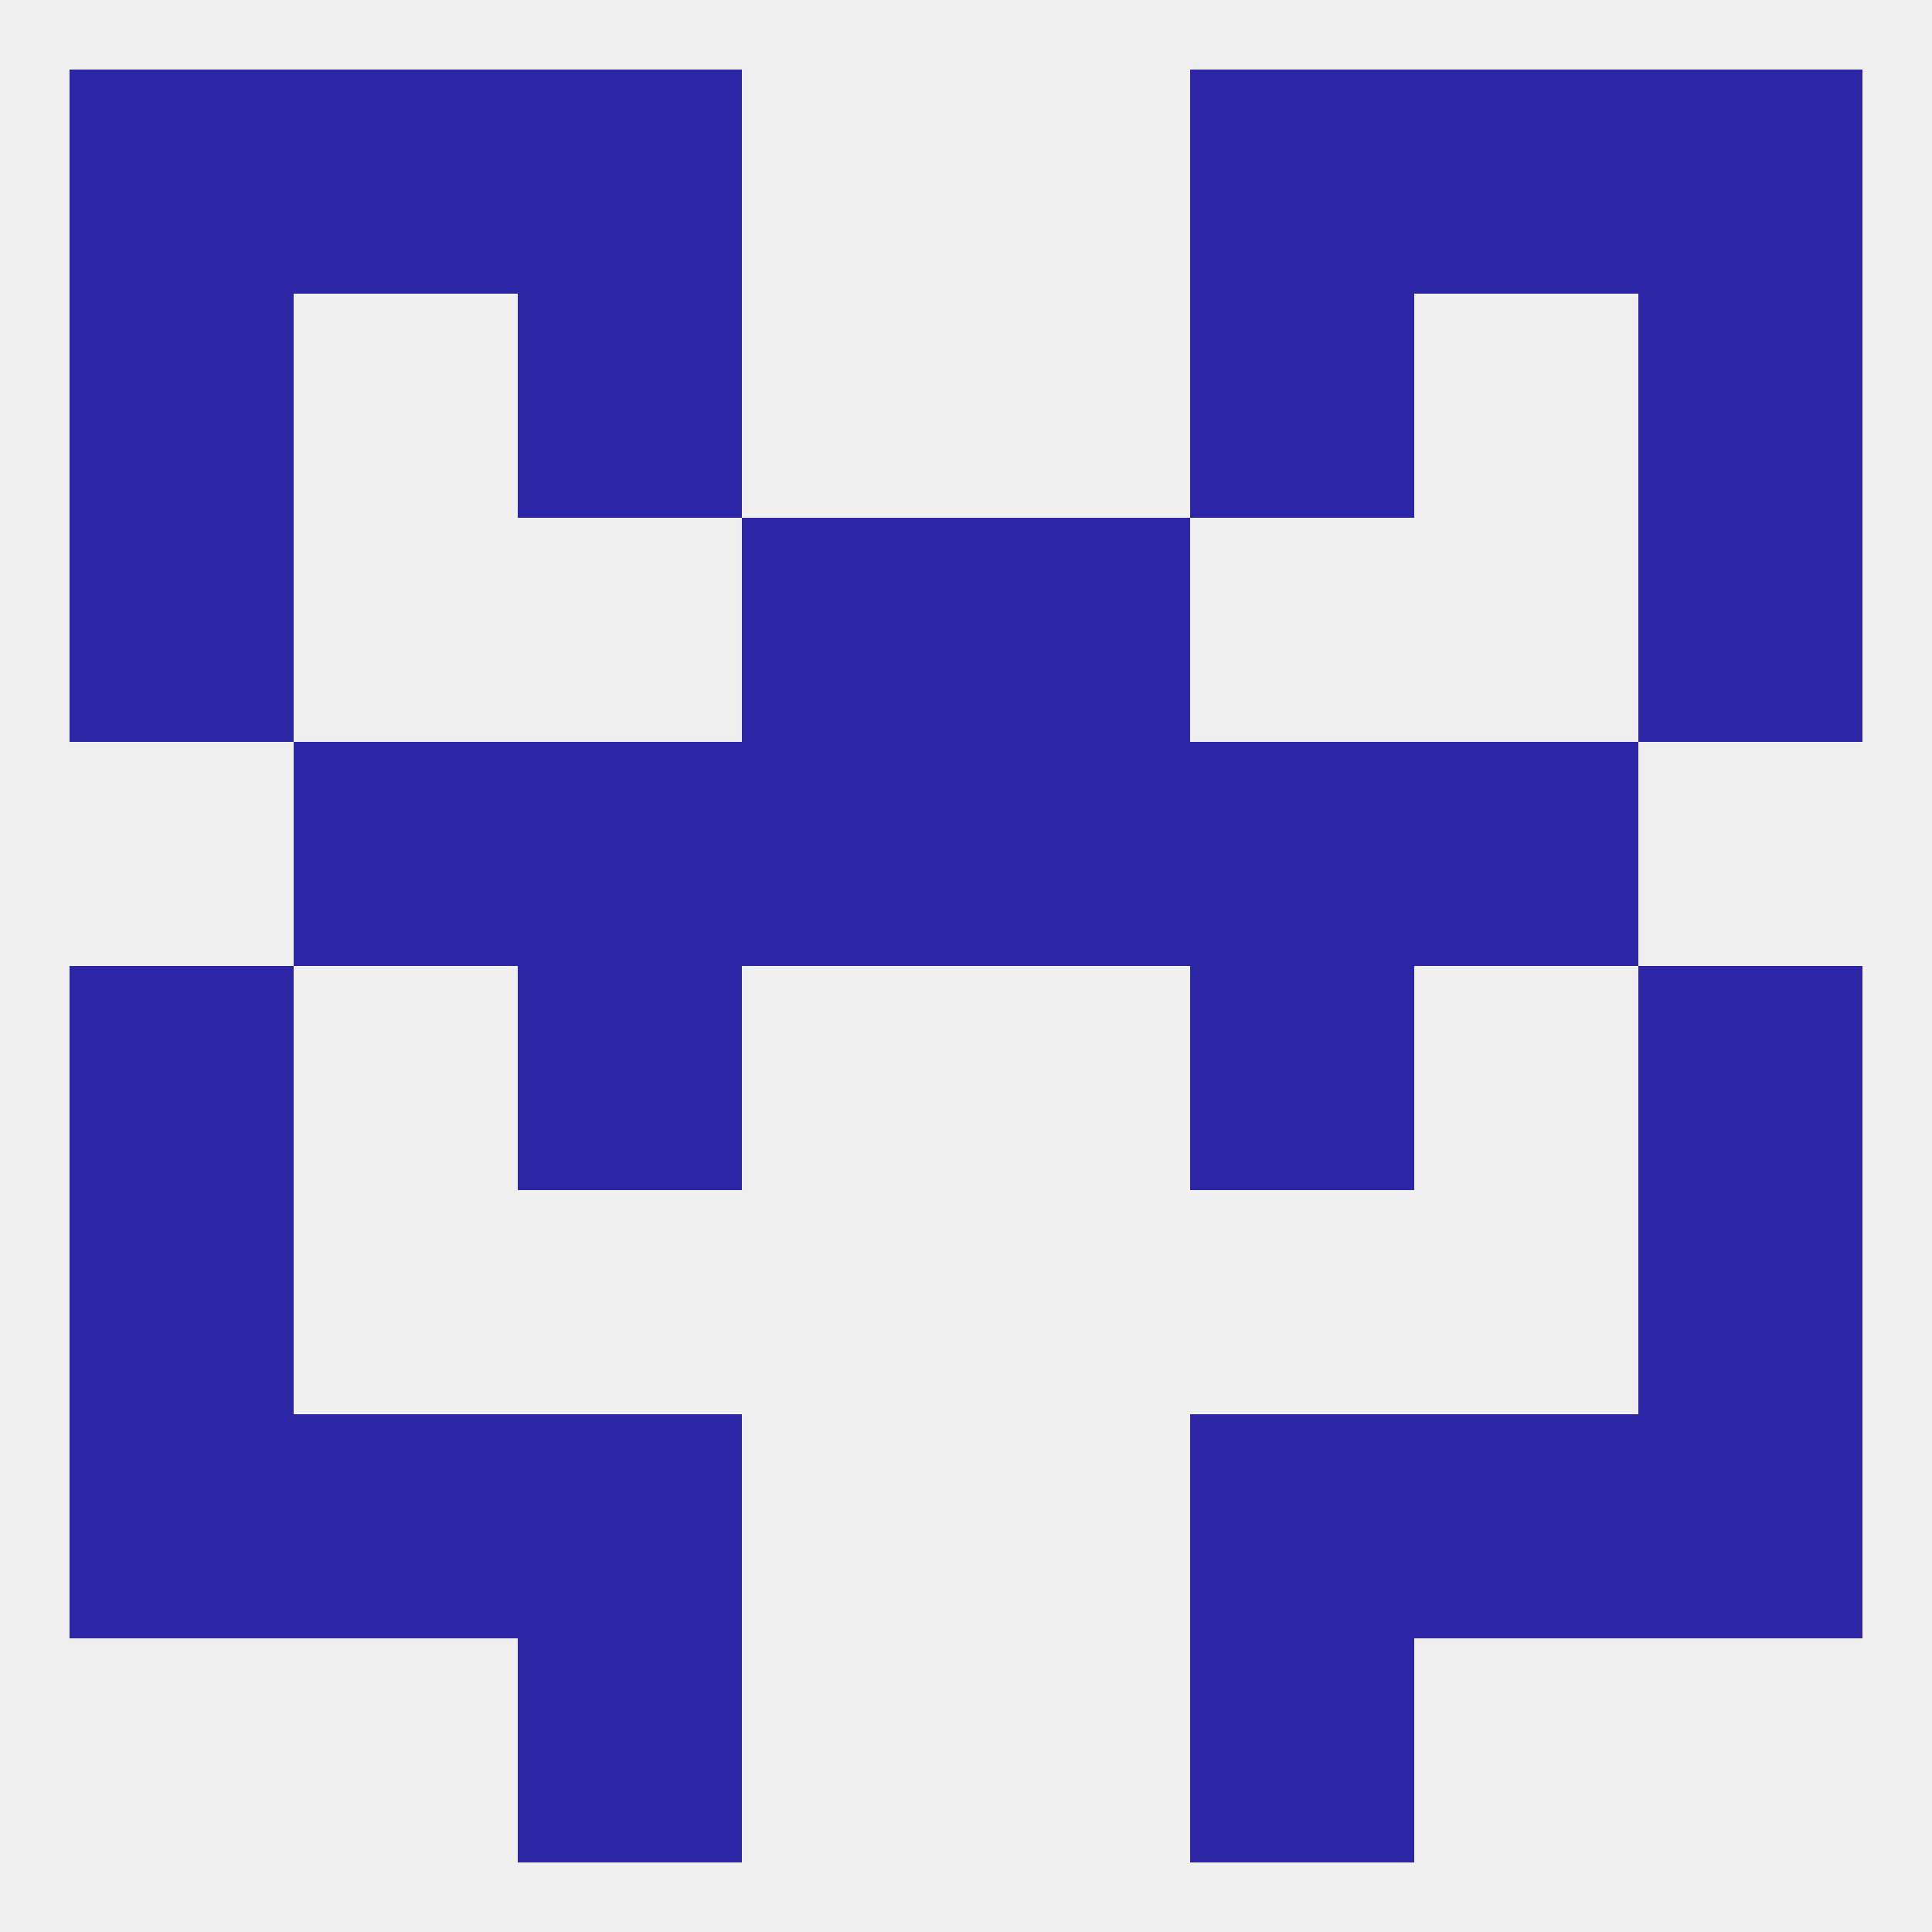 
<!--   <?xml version="1.0"?> -->
<svg version="1.1" baseprofile="full" xmlns="http://www.w3.org/2000/svg" xmlns:xlink="http://www.w3.org/1999/xlink" xmlns:ev="http://www.w3.org/2001/xml-events" width="250" height="250" viewBox="0 0 250 250" >
	<rect width="100%" height="100%" fill="rgba(240,240,240,255)"/>

	<rect x="183" y="96" width="29" height="29" fill="rgba(44,37,166,255)"/>
	<rect x="67" y="96" width="29" height="29" fill="rgba(44,37,166,255)"/>
	<rect x="154" y="96" width="29" height="29" fill="rgba(44,37,166,255)"/>
	<rect x="96" y="96" width="29" height="29" fill="rgba(44,37,166,255)"/>
	<rect x="125" y="96" width="29" height="29" fill="rgba(44,37,166,255)"/>
	<rect x="38" y="96" width="29" height="29" fill="rgba(44,37,166,255)"/>
	<rect x="9" y="125" width="29" height="29" fill="rgba(44,37,166,255)"/>
	<rect x="212" y="125" width="29" height="29" fill="rgba(44,37,166,255)"/>
	<rect x="67" y="125" width="29" height="29" fill="rgba(44,37,166,255)"/>
	<rect x="154" y="125" width="29" height="29" fill="rgba(44,37,166,255)"/>
	<rect x="9" y="154" width="29" height="29" fill="rgba(44,37,166,255)"/>
	<rect x="212" y="154" width="29" height="29" fill="rgba(44,37,166,255)"/>
	<rect x="9" y="183" width="29" height="29" fill="rgba(44,37,166,255)"/>
	<rect x="212" y="183" width="29" height="29" fill="rgba(44,37,166,255)"/>
	<rect x="38" y="183" width="29" height="29" fill="rgba(44,37,166,255)"/>
	<rect x="183" y="183" width="29" height="29" fill="rgba(44,37,166,255)"/>
	<rect x="67" y="183" width="29" height="29" fill="rgba(44,37,166,255)"/>
	<rect x="154" y="183" width="29" height="29" fill="rgba(44,37,166,255)"/>
	<rect x="67" y="212" width="29" height="29" fill="rgba(44,37,166,255)"/>
	<rect x="154" y="212" width="29" height="29" fill="rgba(44,37,166,255)"/>
	<rect x="9" y="9" width="29" height="29" fill="rgba(44,37,166,255)"/>
	<rect x="212" y="9" width="29" height="29" fill="rgba(44,37,166,255)"/>
	<rect x="67" y="9" width="29" height="29" fill="rgba(44,37,166,255)"/>
	<rect x="154" y="9" width="29" height="29" fill="rgba(44,37,166,255)"/>
	<rect x="38" y="9" width="29" height="29" fill="rgba(44,37,166,255)"/>
	<rect x="183" y="9" width="29" height="29" fill="rgba(44,37,166,255)"/>
	<rect x="212" y="38" width="29" height="29" fill="rgba(44,37,166,255)"/>
	<rect x="67" y="38" width="29" height="29" fill="rgba(44,37,166,255)"/>
	<rect x="154" y="38" width="29" height="29" fill="rgba(44,37,166,255)"/>
	<rect x="9" y="38" width="29" height="29" fill="rgba(44,37,166,255)"/>
	<rect x="125" y="67" width="29" height="29" fill="rgba(44,37,166,255)"/>
	<rect x="9" y="67" width="29" height="29" fill="rgba(44,37,166,255)"/>
	<rect x="212" y="67" width="29" height="29" fill="rgba(44,37,166,255)"/>
	<rect x="96" y="67" width="29" height="29" fill="rgba(44,37,166,255)"/>
</svg>